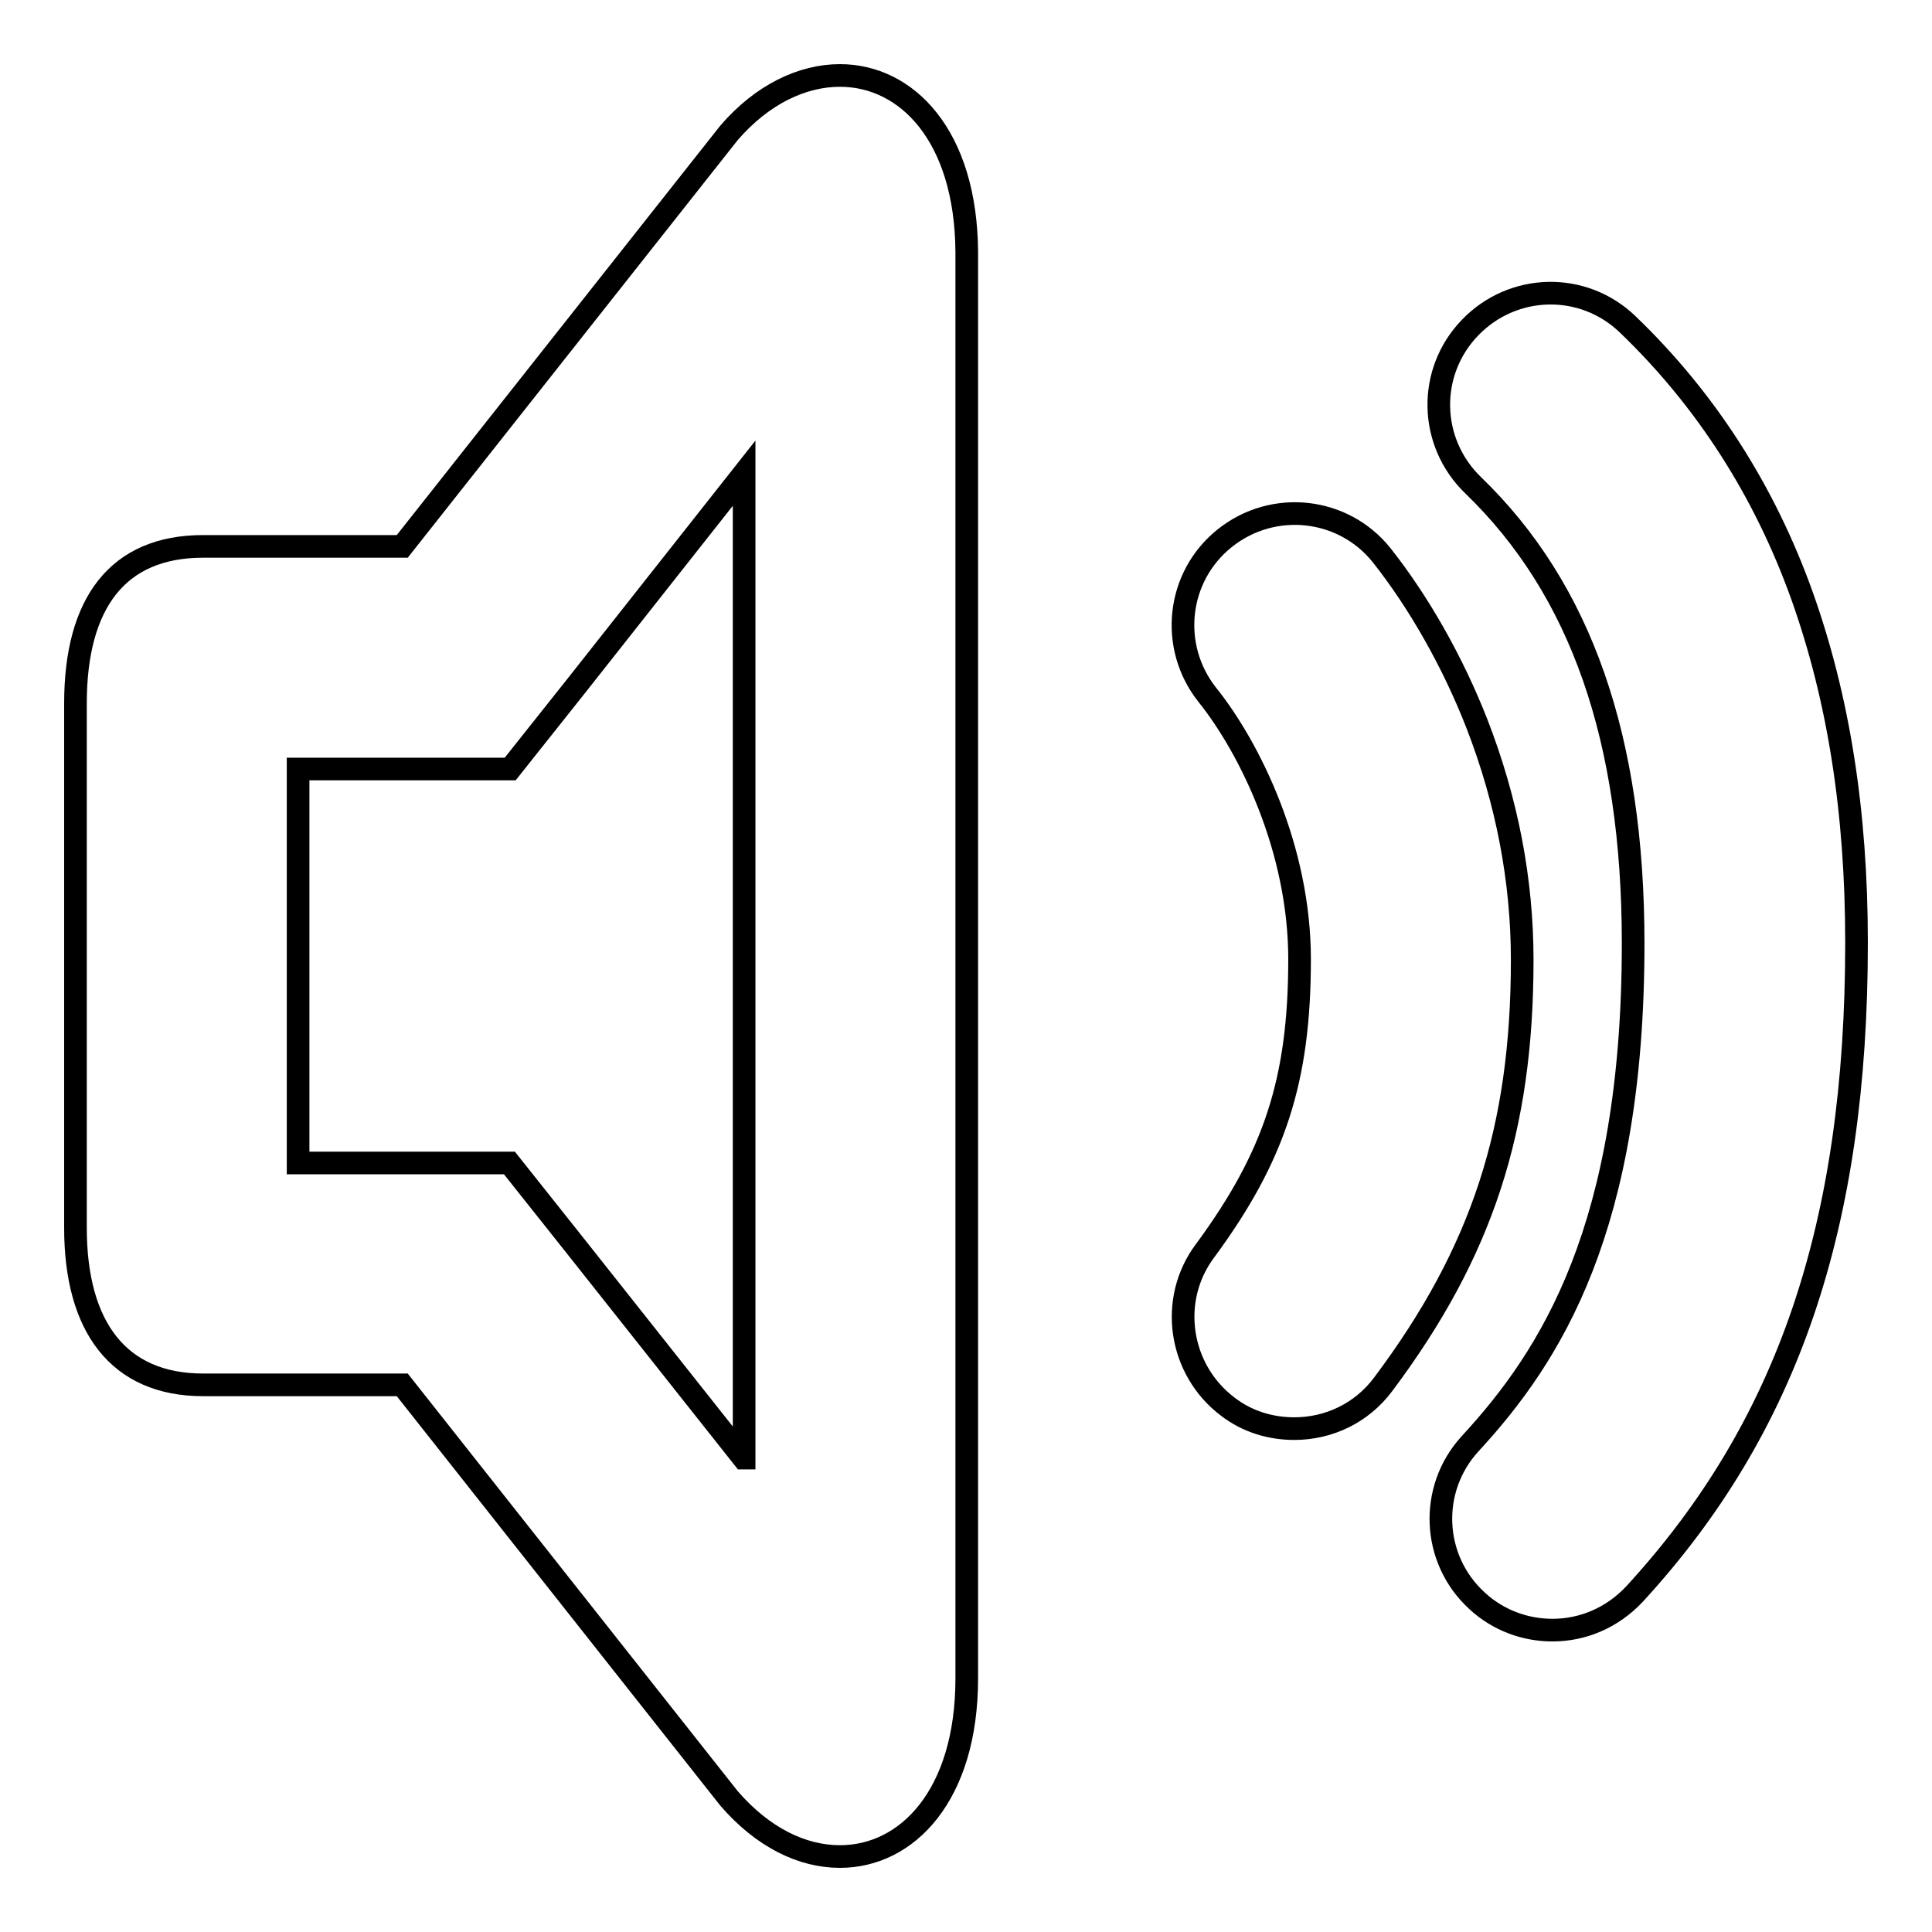 <?xml version="1.0" encoding="utf-8"?>
<!-- Svg Vector Icons : http://www.onlinewebfonts.com/icon -->
<!DOCTYPE svg PUBLIC "-//W3C//DTD SVG 1.1//EN" "http://www.w3.org/Graphics/SVG/1.1/DTD/svg11.dtd">
<svg version="1.1" xmlns="http://www.w3.org/2000/svg" xmlns:xlink="http://www.w3.org/1999/xlink" x="0px" y="0px" viewBox="0 0 256 256" enable-background="new 0 0 256 256" xml:space="preserve">
<g><g><path stroke-width="3" fill-opacity="0" stroke="#000000"  d="M195.7,95.9c-3.2-8.2-7.7-16.1-12.6-22.3c-5.1-6.4-14.4-7.4-20.8-2.3c-6.4,5.1-7.4,14.4-2.3,20.8c5.6,7,12.2,20.4,12.2,35c0,16-3.3,26.1-12.5,38.6c-4.9,6.5-3.5,15.8,3,20.7c2.6,2,5.7,2.9,8.8,2.9c4.5,0,8.9-2,11.8-5.9c13.1-17.5,18.4-33.8,18.4-56.2C201.7,116.7,199.7,106.2,195.7,95.9z"/><path stroke-width="3" fill-opacity="0" stroke="#000000"  d="M238.8,79c-5-14-12.8-26.1-23.1-36c-5.9-5.7-15.2-5.5-20.9,0.4c-5.7,5.9-5.5,15.2,0.4,20.9c14.3,13.8,21.2,33.6,21.2,60.7c0,37.7-10.9,54.7-21.6,66.3c-5.5,6-5.1,15.3,0.9,20.8c2.8,2.6,6.4,3.9,10,3.9c4,0,7.9-1.6,10.9-4.8c20.3-22.1,29.4-48.8,29.4-86.3C246,107.5,243.6,92.5,238.8,79z"/><path stroke-width="3" fill-opacity="0" stroke="#000000"  d="M111.3,10c-5,0-10.3,2.5-14.7,7.6L53.3,72.4H26.9C15.6,72.4,10,79.9,10,93.2v69.5c0,13.1,5.7,20.8,16.9,20.8h26.4l43.3,54.8c4.5,5.2,9.7,7.7,14.7,7.7c8.9,0,16.8-8.1,16.8-23.6v-189C128,17.9,120.1,10,111.3,10z M98.5,193.2l-22.1-27.9l-8.9-11.2H53.2H39.5v-52.2h13.8h14.3l8.9-11.2l22.1-28V193.2z"/></g></g>
</svg>